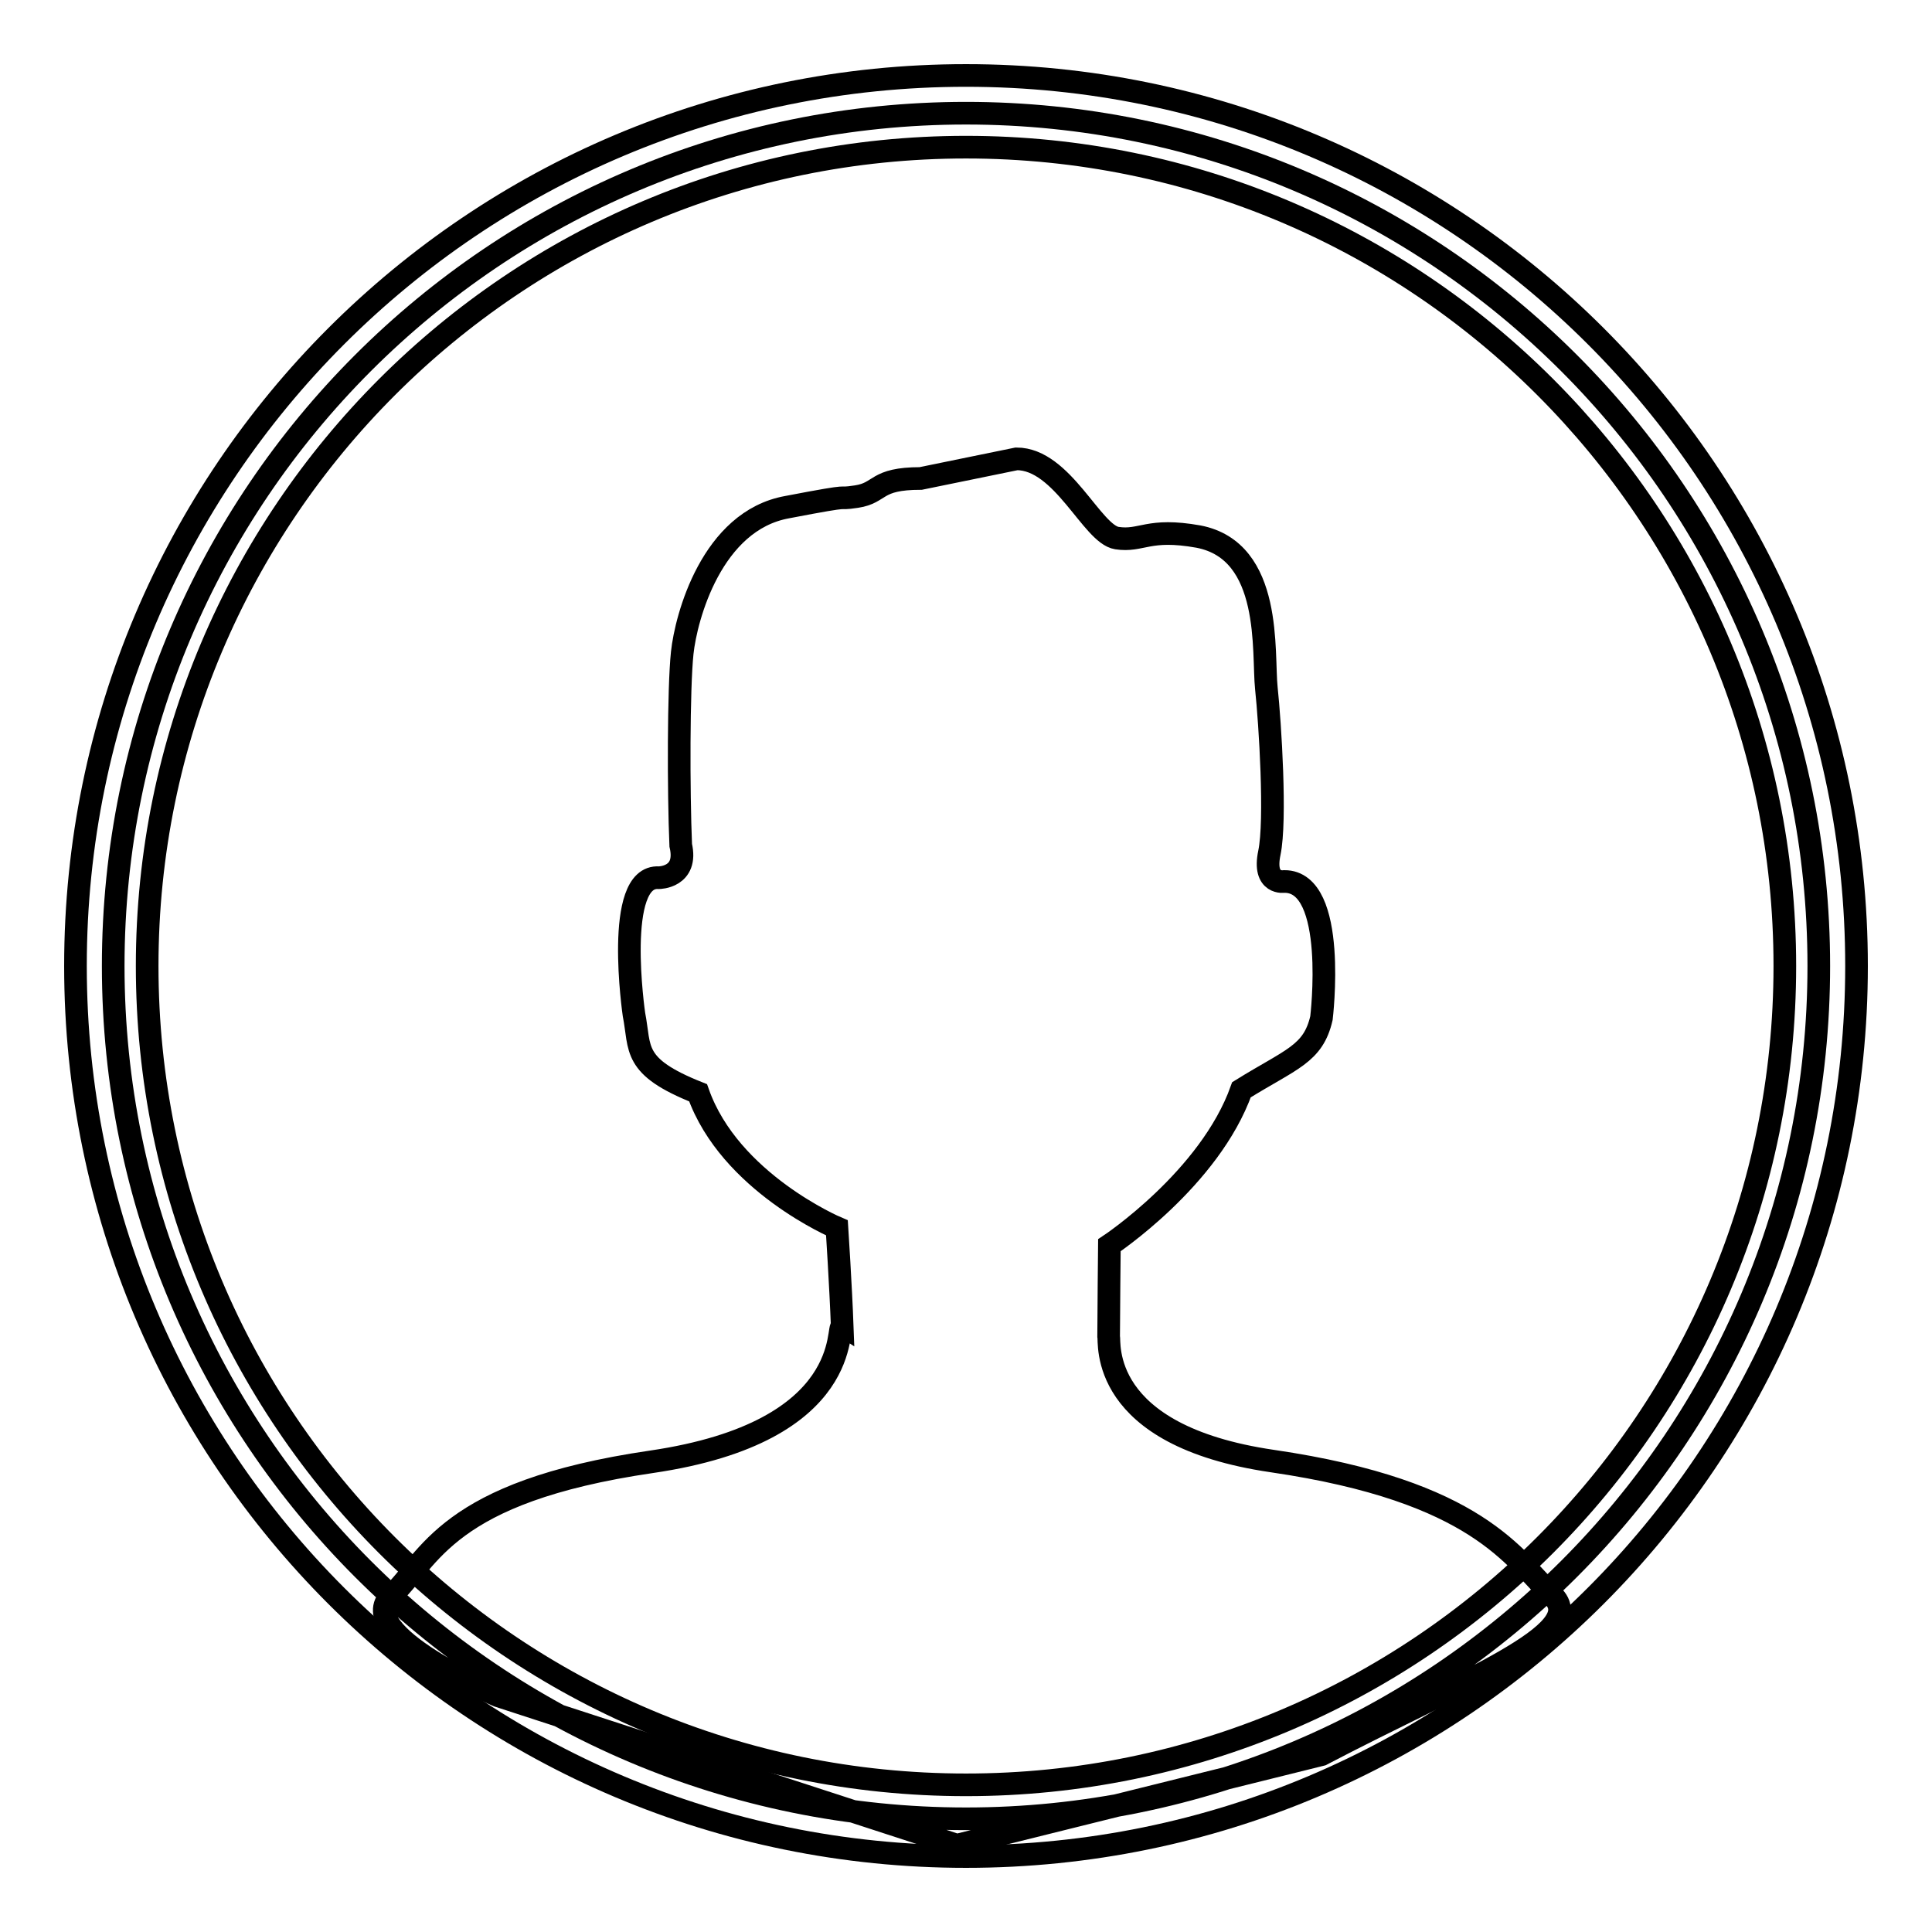 <?xml version="1.0" encoding="utf-8"?>
<!-- Svg Vector Icons : http://www.onlinewebfonts.com/icon -->
<!DOCTYPE svg PUBLIC "-//W3C//DTD SVG 1.1//EN" "http://www.w3.org/Graphics/SVG/1.1/DTD/svg11.dtd">
<svg version="1.1" xmlns="http://www.w3.org/2000/svg" xmlns:xlink="http://www.w3.org/1999/xlink" x="0px" y="0px" viewBox="0 0 256 256" enable-background="new 0 0 256 256" xml:space="preserve">
<g><g><path stroke-width="3" fill-opacity="0" stroke="#000000"  d="M66,224.7c0,0-19.4-8.3-14.2-13.2c5.2-4.9,7.2-13.8,34.5-17.8c27.3-4,24.4-18.4,25.3-17.9c-0.2-5.4-0.7-13.1-0.7-13.1s-14.2-6-18.4-17.9c-8.8-3.5-7.6-5.8-8.5-10.4c0,0-2.7-18.5,3.3-18.1c0,0,3.9,0,2.9-4.3c-0.3-7.1-0.3-20.8,0.2-25.5c0.5-4.7,3.9-17.5,13.9-19.3c9.9-1.9,5.9-0.9,9.2-1.4c3.3-0.5,2.4-2.4,8.5-2.4l12.7-2.6c6.1,0,10,10,13.3,10.5c3.3,0.5,4.1-1.4,10.8-0.2c9.9,1.9,8.5,15.4,9,20.1c0.5,4.7,1.3,17.5,0.4,21.8s2,3.8,2,3.8c7.1,0,4.9,18.1,4.9,18.1c-1.1,4.8-4,5.4-10.6,9.5C160.3,156.2,147,165,147,165s-0.1,9.9-0.1,12c0.2,0.8-1.5,13.2,21.7,16.6c27.3,4,32,12.9,37.1,17.8c5.2,4.9-11.9,11.3-30.6,21.1l-48.3,12L66,224.7z M128,241c62.4,0,113-50.6,113-113c0-62.4-50.6-113-113-113C65.6,15,15,65.6,15,128C15,190.4,65.6,241,128,241z"/><path stroke-width="3" fill-opacity="0" stroke="#000000"  d="M19.5,128L19.5,128c0,59.9,48.5,108.5,108.5,108.5c59.9,0,108.5-48.5,108.5-108.5c0-59.9-48.5-108.5-108.5-108.5C68.1,19.5,19.5,68.1,19.5,128L19.5,128z M10,128L10,128C10,62.8,62.8,10,128,10c65.2,0,118,52.8,118,118c0,65.2-52.8,118-118,118C62.8,246,10,193.2,10,128L10,128z"/></g></g>
</svg>